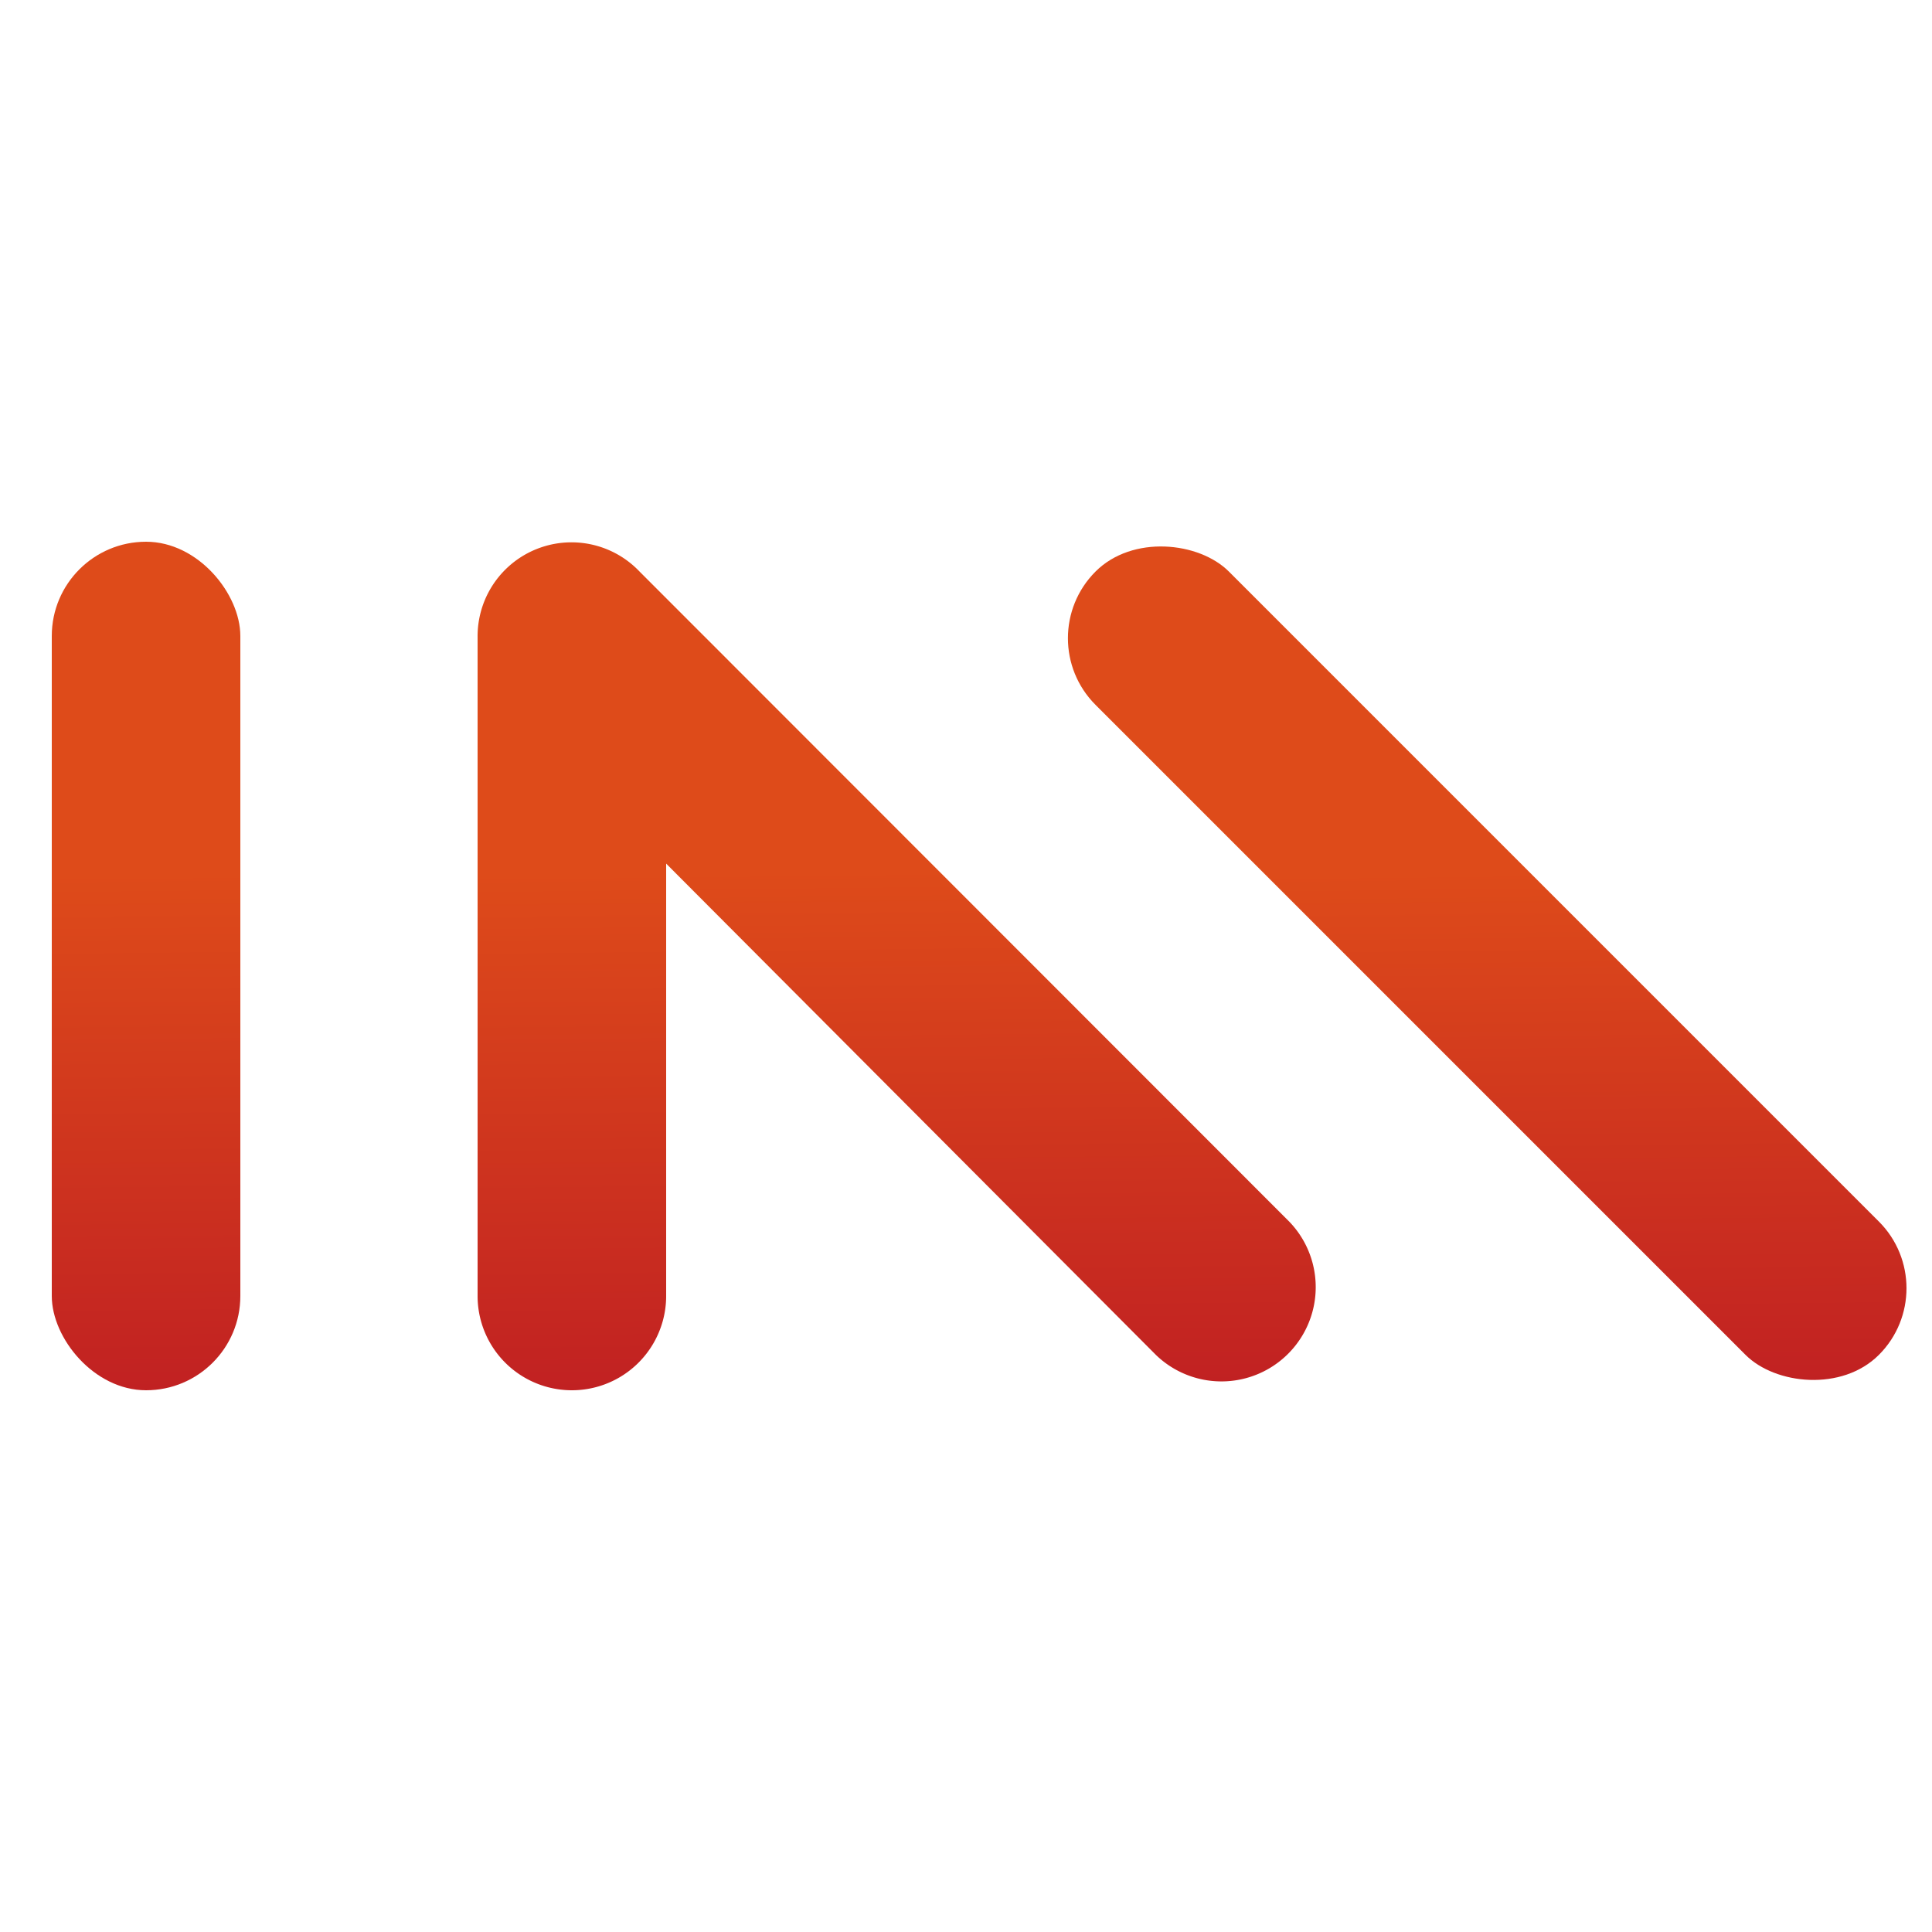 <svg id="图层_1" data-name="图层 1" xmlns="http://www.w3.org/2000/svg" xmlns:xlink="http://www.w3.org/1999/xlink" viewBox="0 0 50 50"><defs><style>.cls-1{fill:url(#未命名的渐变_9);}.cls-2{fill:url(#未命名的渐变_9-2);}.cls-3{fill:url(#未命名的渐变_9-3);}</style><linearGradient id="未命名的渐变_9" x1="3.9" y1="35.98" x2="3.65" y2="14.02" gradientUnits="userSpaceOnUse"><stop offset="0" stop-color="#c12122"/><stop offset="0.61" stop-color="#de4b1a"/></linearGradient><linearGradient id="未命名的渐变_9-2" x1="23.23" y1="35.89" x2="22.98" y2="13.92" xlink:href="#未命名的渐变_9"/><linearGradient id="未命名的渐变_9-3" x1="38.61" y1="35.88" x2="38.36" y2="13.99" gradientTransform="translate(48.07 69.77) rotate(-135)" xlink:href="#未命名的渐变_9"/></defs><title>IM系列-未选中</title><rect class="cls-1" x="1.34" y="14.02" width="4.88" height="21.96" rx="2.44"/><path class="cls-2" d="M33.37,31.62,16.55,14.79l0,0a2.43,2.43,0,0,0-4.19,1.69V33.54a2.44,2.44,0,0,0,4.88,0V22.35L29.92,35.07a2.44,2.44,0,0,0,3.45-3.45Z"/><rect class="cls-3" x="36.04" y="10.6" width="4.88" height="28.67" rx="2.44" transform="translate(83.33 15.35) rotate(135)"/></svg>